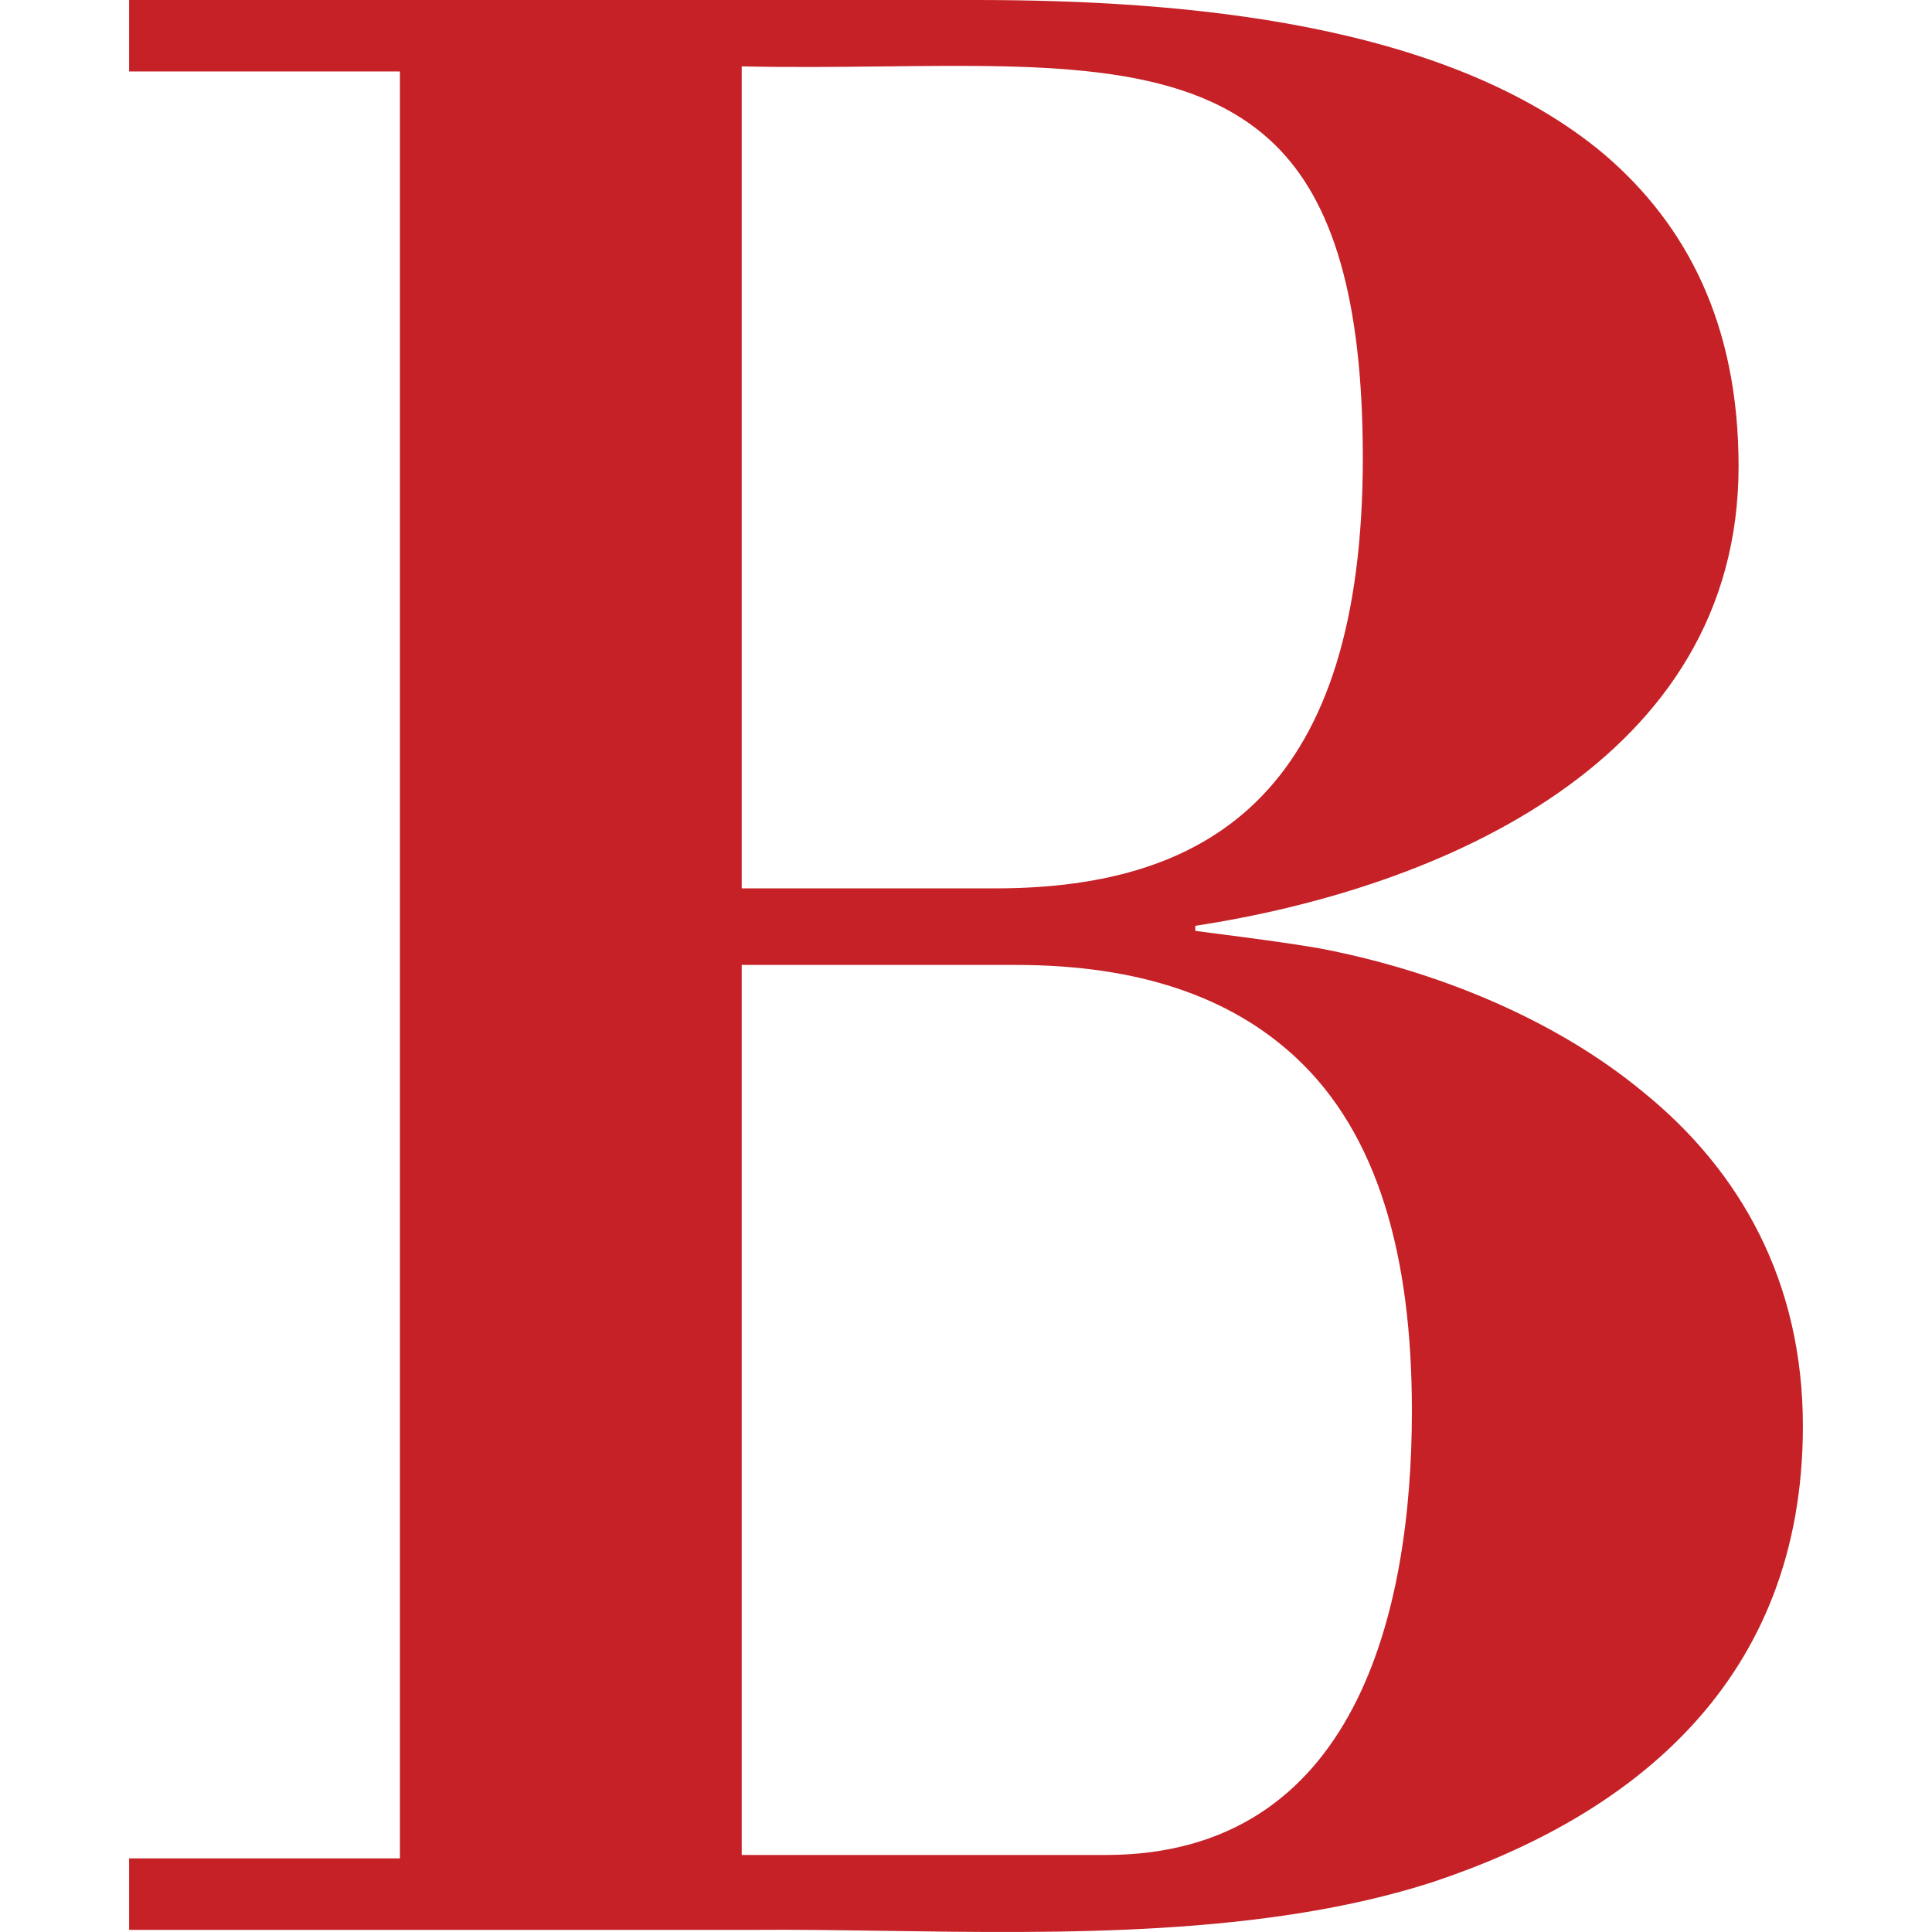 <svg width="2048" height="2048" viewBox="0 0 2048 2048" fill="none" xmlns="http://www.w3.org/2000/svg">
<g clip-path="url(#clip0_1211_134)">
<path fill-rule="evenodd" clip-rule="evenodd" d="M1518.25 1995.24C1729.94 1924.88 1911.13 1782.36 1911.13 1511.76C1911.13 1358.42 1844.75 1241.16 1742.5 1158.17C1649.21 1080.6 1521.83 1028.29 1396.25 1004.83C1361.18 998.955 1324.91 994.274 1290.36 989.814C1282.5 988.8 1274.73 987.797 1267.09 986.794V981.382C1527.22 941.694 1842.96 806.393 1842.96 494.299C1842.96 342.762 1787.35 238.129 1701.23 164.165C1534.39 23.452 1254.53 0 1033.87 0H136.868V75.768H423.907V1969.98H136.868V2045.75H798.853C842.356 2045.38 888.691 2046.06 936.793 2046.77H936.794C1124.75 2049.53 1339.69 2052.69 1518.25 1995.24ZM786.247 70.359C838.221 71.511 888.567 70.945 936.712 70.404C1114.58 68.403 1262.41 66.74 1351.36 153.343C1412.35 212.875 1444.64 315.704 1444.64 485.281C1444.64 833.455 1288.57 941.696 1055.35 941.696H840.067H786.247V70.359ZM1076.87 1022.87H786.247V1966.37H840.067H1171.96C1437.47 1966.37 1496.67 1708.39 1496.67 1495.52C1496.67 1331.35 1460.79 1201.47 1372.88 1120.28C1304.71 1057.14 1207.84 1022.87 1076.87 1022.87Z" fill="#C52126"/>
</g>
<defs>
<clipPath id="clip0_1211_134">
<rect width="2048" height="2048" fill="white"/>
</clipPath>
</defs>
</svg>